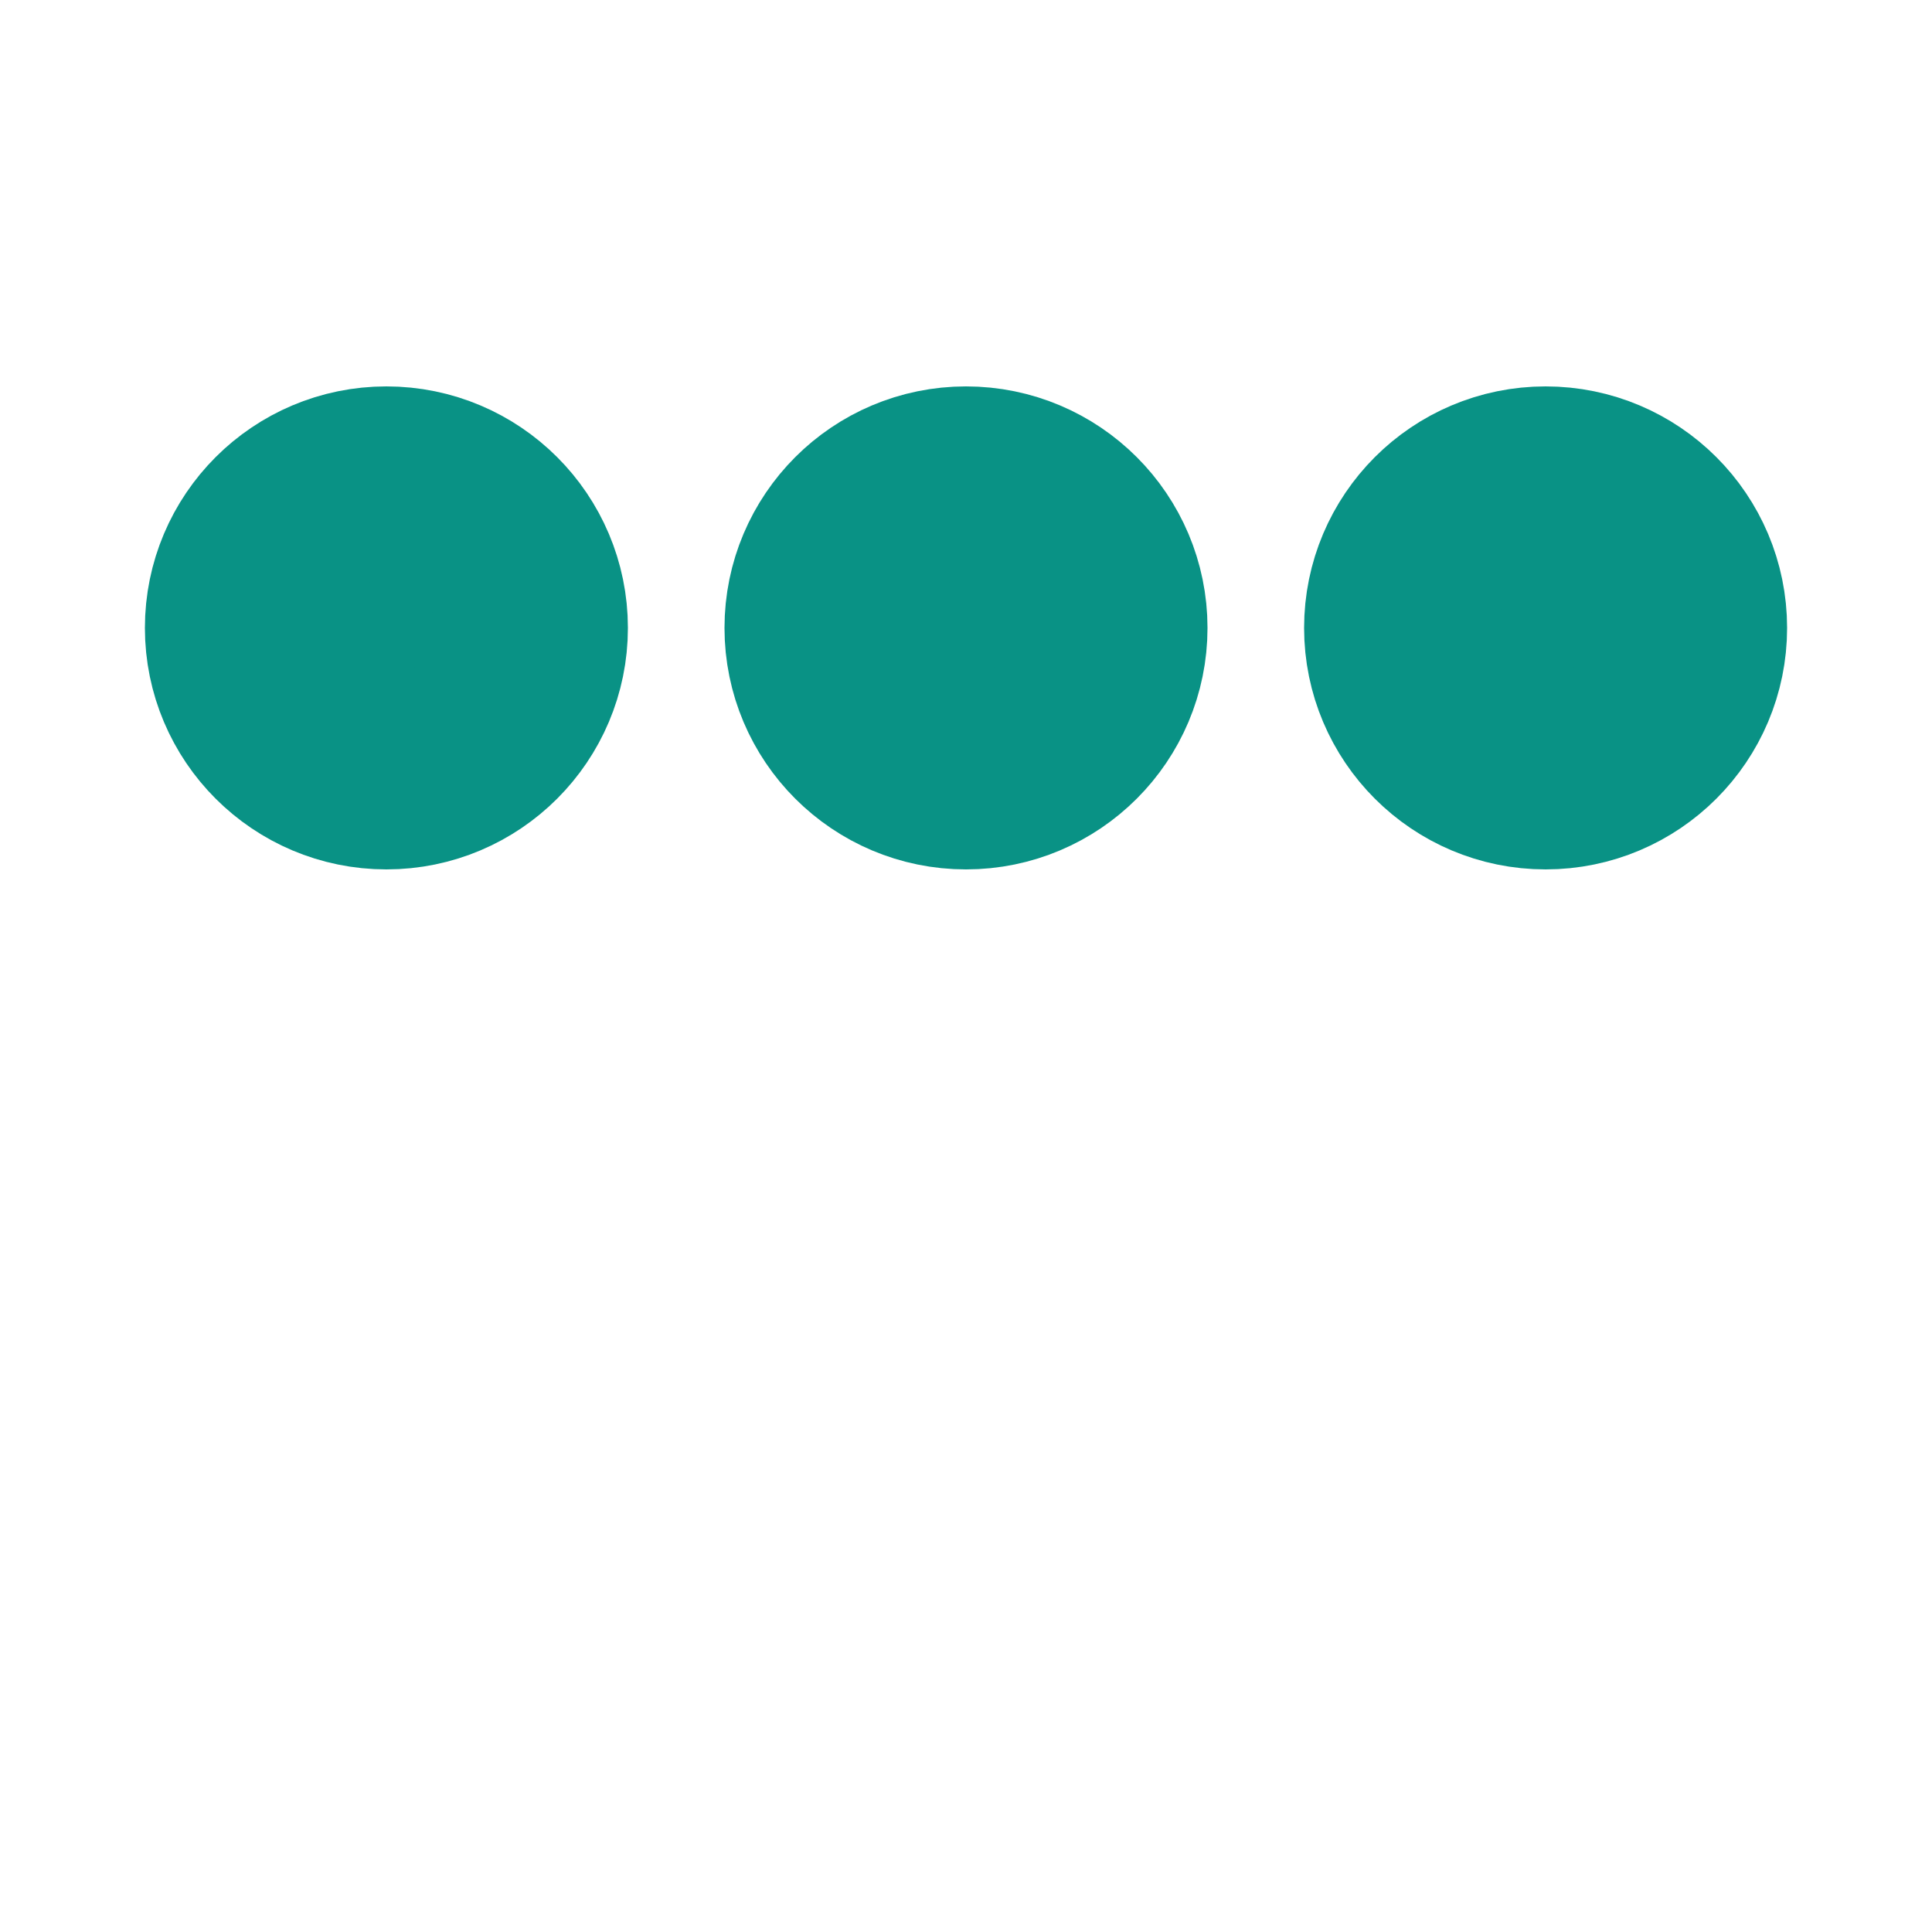 <svg xmlns="http://www.w3.org/2000/svg" viewBox="0 0 200 200">
    <!-- https://www.svgbackgrounds.com/elements/animated-svg-preloaders/ -->
    <circle fill="#099285" stroke="#099285" stroke-width="20" r="15" cx="40" cy="65">
        <animate attributeName="cy" calcMode="spline" dur="1.9" values="65;135;65;" keySplines=".5 0 .5 1;.5 0 .5 1" repeatCount="indefinite" begin="-.4"/>
    </circle>
    <circle fill="#099285" stroke="#099285" stroke-width="20" r="15" cx="100" cy="65">
        <animate attributeName="cy" calcMode="spline" dur="1.9" values="65;135;65;" keySplines=".5 0 .5 1;.5 0 .5 1" repeatCount="indefinite" begin="-.2"/>
    </circle>
    <circle fill="#099285" stroke="#099285" stroke-width="20" r="15" cx="160" cy="65">
        <animate attributeName="cy" calcMode="spline" dur="1.9" values="65;135;65;" keySplines=".5 0 .5 1;.5 0 .5 1" repeatCount="indefinite" begin="0"/>
    </circle>
</svg>